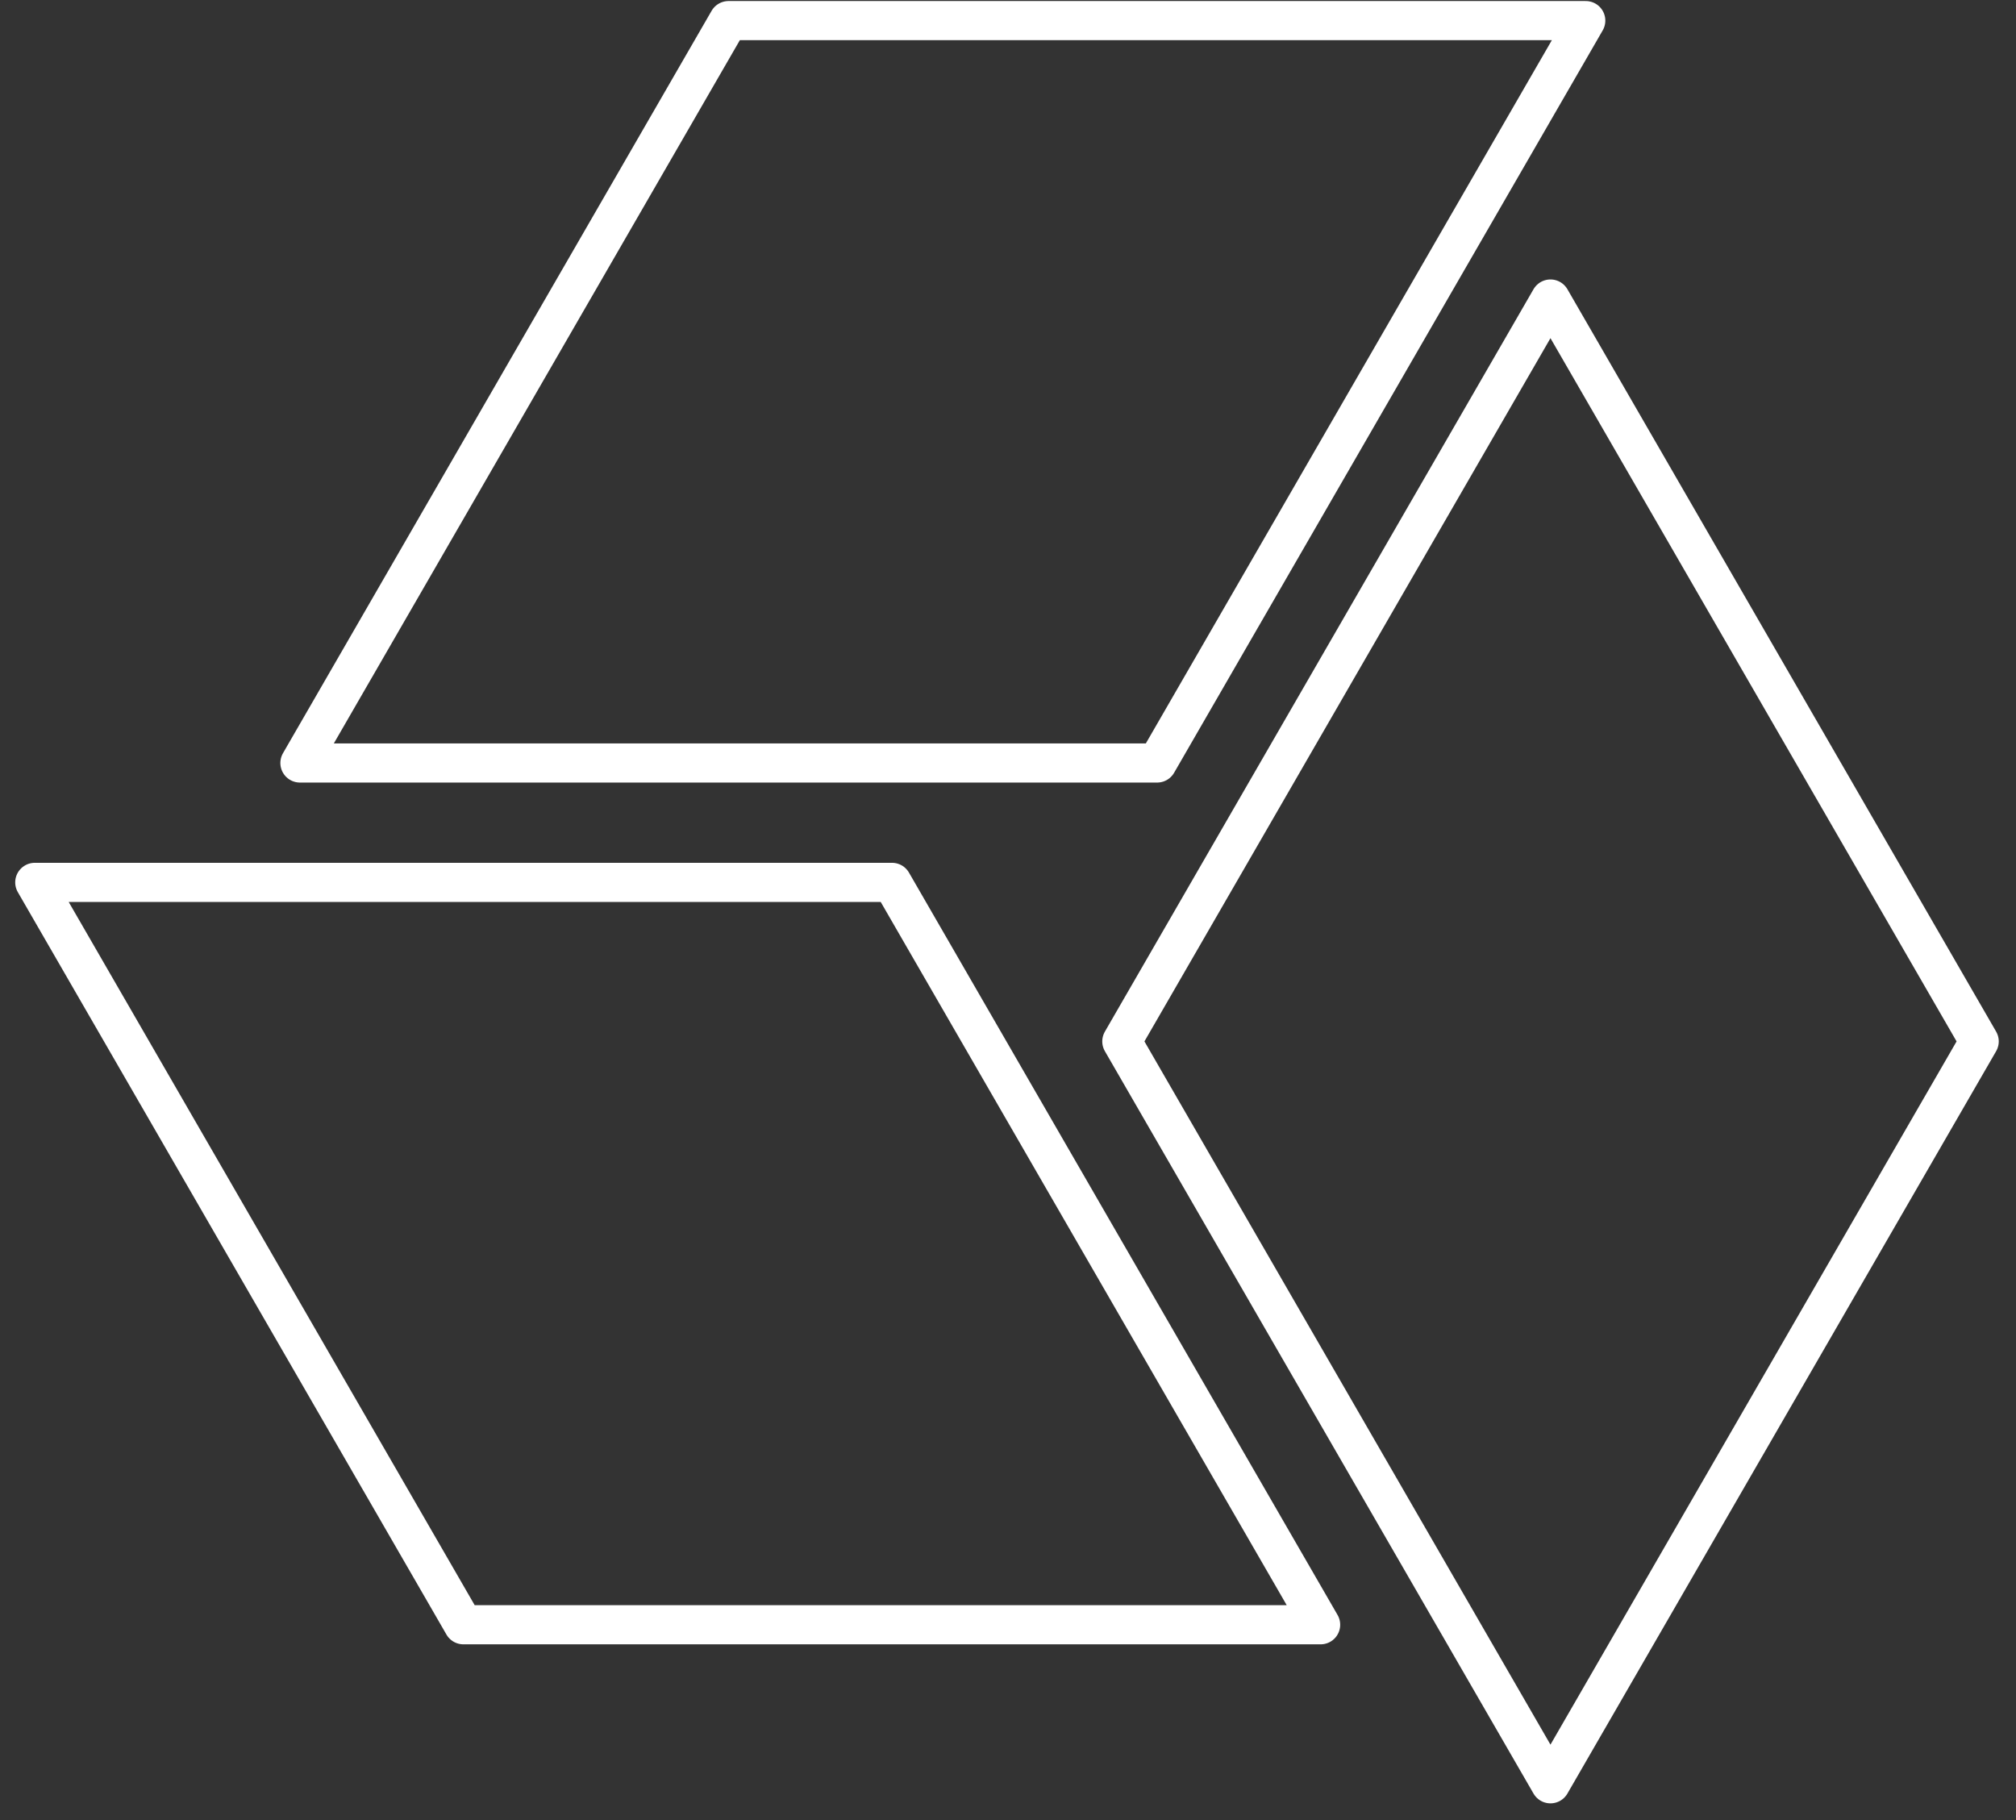 <svg width="103" height="93" viewBox="0 0 103 93" fill="none" xmlns="http://www.w3.org/2000/svg">
<rect x="0" y="0" width="103" height="93" fill="#333333" stroke="none"/>
<g id="Group 8">
<path id="Vector" d="M37.222 1.053L15.324 38.983L59.12 38.983L81.018 1.053L37.222 1.053Z" stroke="white" stroke-width="2" stroke-linejoin="round"/>
<path id="Vector_2" d="M79.215 15.278L57.316 53.208L79.215 91.138L101.119 53.208L79.215 15.278Z" stroke="white" stroke-width="2" stroke-linejoin="round"/>
<path id="Vector_3" d="M45.574 45.083L1.777 45.083L23.675 83.013H67.472L45.574 45.083Z" stroke="white" stroke-width="2" stroke-linejoin="round"/>
</g>
</svg>
